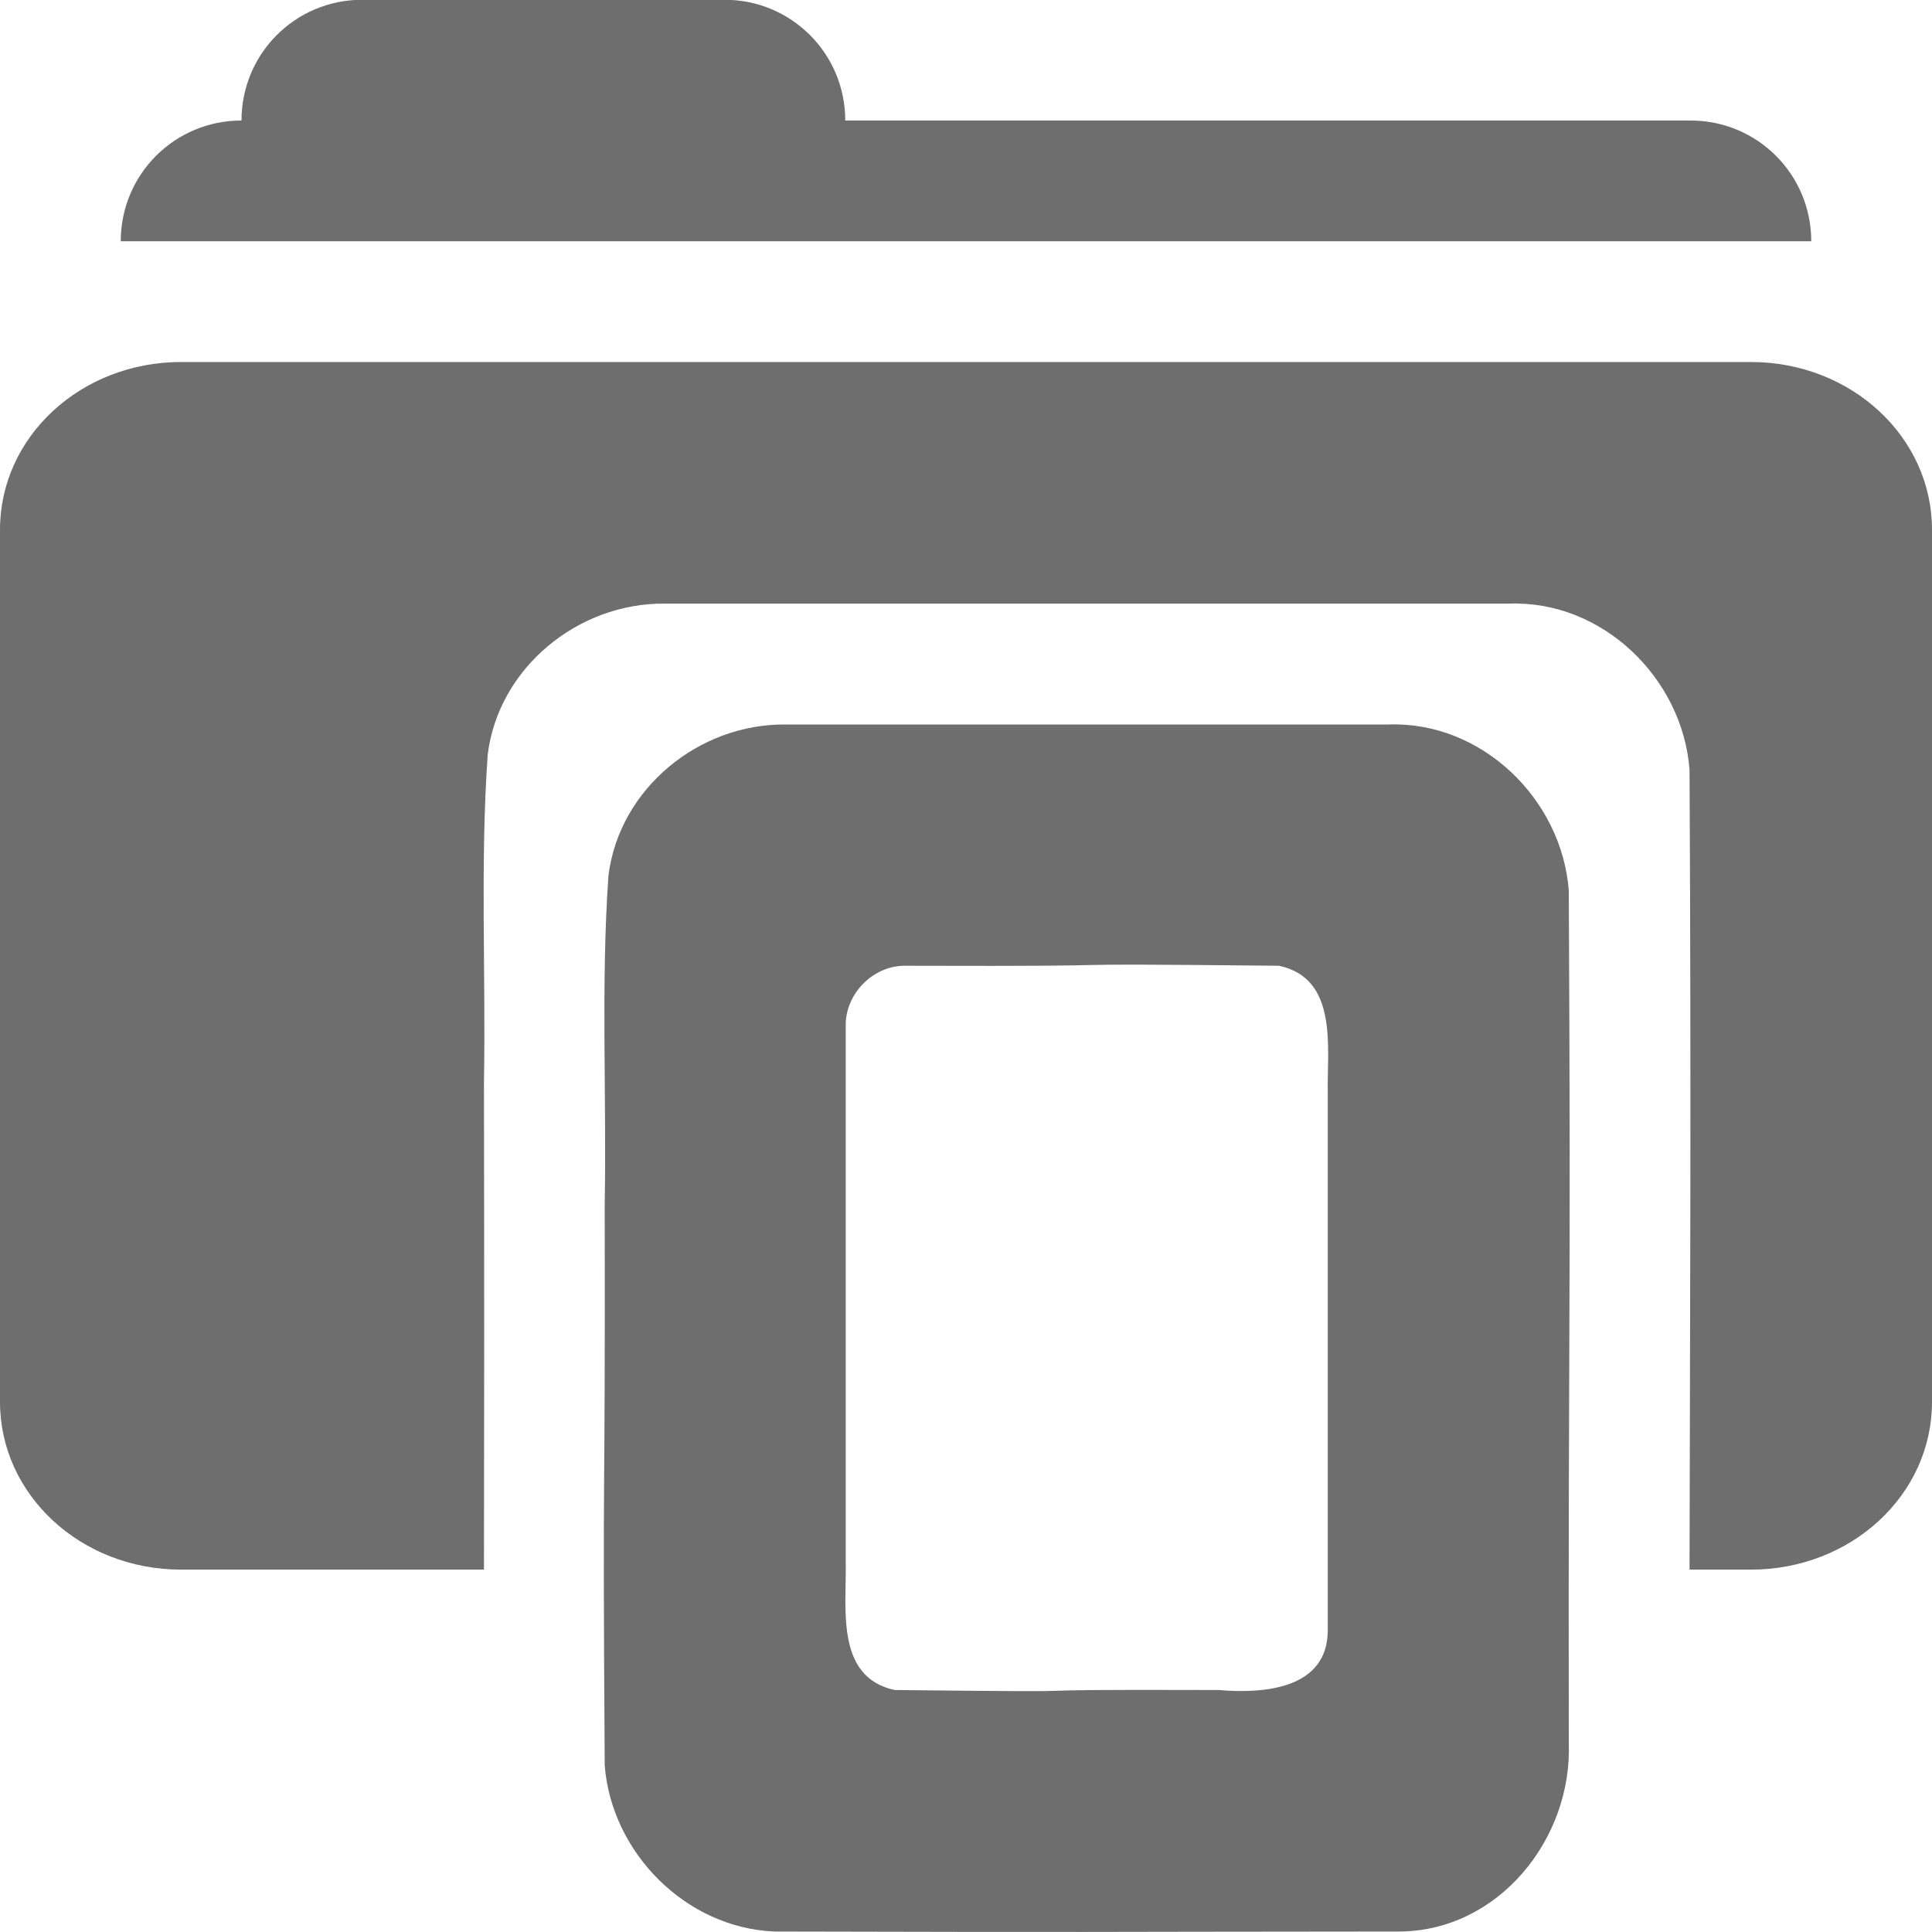 <?xml version="1.0" encoding="UTF-8" standalone="no"?>
<svg
   xmlns:dc="http://purl.org/dc/elements/1.1/"
   xmlns:cc="http://creativecommons.org/ns#"
   xmlns:rdf="http://www.w3.org/1999/02/22-rdf-syntax-ns#"
   xmlns:svg="http://www.w3.org/2000/svg"
   xmlns="http://www.w3.org/2000/svg"
   xmlns:sodipodi="http://sodipodi.sourceforge.net/DTD/sodipodi-0.dtd"
   xmlns:inkscape="http://www.inkscape.org/namespaces/inkscape"
   width="16"
   height="16"
   viewBox="0 0 16 16"
   version="1.1"
   id="svg7"
   sodipodi:docname="document-open.svg"
   inkscape:version="0.92.3 (2405546, 2018-03-11)">
  <sodipodi:namedview
     pagecolor="#ffffff"
     bordercolor="#666666"
     borderopacity="1"
     objecttolerance="10"
     gridtolerance="10"
     guidetolerance="10"
     inkscape:pageopacity="0"
     inkscape:pageshadow="2"
     inkscape:window-width="1920"
     inkscape:window-height="1025"
     id="namedview9"
     showgrid="false"
     inkscape:zoom="14.75"
     inkscape:cx="8"
     inkscape:cy="8"
     inkscape:window-x="0"
     inkscape:window-y="0"
     inkscape:window-maximized="1"
     inkscape:current-layer="svg7" />
  <defs
     id="defs3">
    <style
       id="current-color-scheme"
       type="text/css">
   .ColorScheme-Text { color:#6e6e6e; } .ColorScheme-Highlight { color:#5294e2; }
  </style>
  </defs>
  <path
     style="display:inline;fill:#6e6e6e;fill-opacity:1;stroke:none"
     d="m 3,-0.002 c -0.554,0 -1,0.446 -1,1 -0.554,0 -1,0.446 -1,1 h 1 13 c 0,-0.554 -0.446,-1 -1,-1 H 7 c 0,-0.554 -0.446,-1 -1,-1 z M 1.5,2.998 c -0.831,0 -1.5,0.619 -1.5,1.389 v 7.223 c 0,0.769 0.669,1.389 1.5,1.389 h 2.508 c 0.002,-1.169 0.003,-2.284 0,-4.033 0.016,-0.897 -0.032,-1.823 0.031,-2.717 0.089,-0.72 0.75,-1.257 1.465,-1.25 h 6.992 c 0.773,-0.029 1.438,0.616 1.496,1.375 0.014,2.691 0.004,4.503 0,6.625 H 14.5 c 0.831,0 1.5,-0.619 1.5,-1.389 V 4.387 C 16,3.618 15.331,2.998 14.5,2.998 Z m 5.004,3.002 c -0.715,-0.007 -1.375,0.53 -1.465,1.25 -0.063,0.894 -0.015,1.819 -0.031,2.717 0.005,2.887 -0.019,1.767 0,4.654 0.057,0.723 0.671,1.344 1.404,1.375 3.056,0.007 2.122,0.002 5.178,0 0.821,-0.005 1.432,-0.768 1.402,-1.562 -0.005,-3.68 0.019,-3.379 0,-7.059 -0.058,-0.759 -0.723,-1.404 -1.496,-1.375 z m 0.998,1.998 c 2.362,0.007 0.728,-0.024 3.09,0 0.496,0.106 0.396,0.685 0.404,1.062 v 4.436 c 0.003,0.495 -0.535,0.532 -0.904,0.5 -2.227,-0.007 -0.455,0.024 -2.682,0 -0.496,-0.106 -0.398,-0.685 -0.406,-1.062 V 8.498 c -0.006,-0.269 0.23,-0.506 0.498,-0.5 z"
     id="path3028"
     inkscape:connector-curvature="0" />
</svg>
